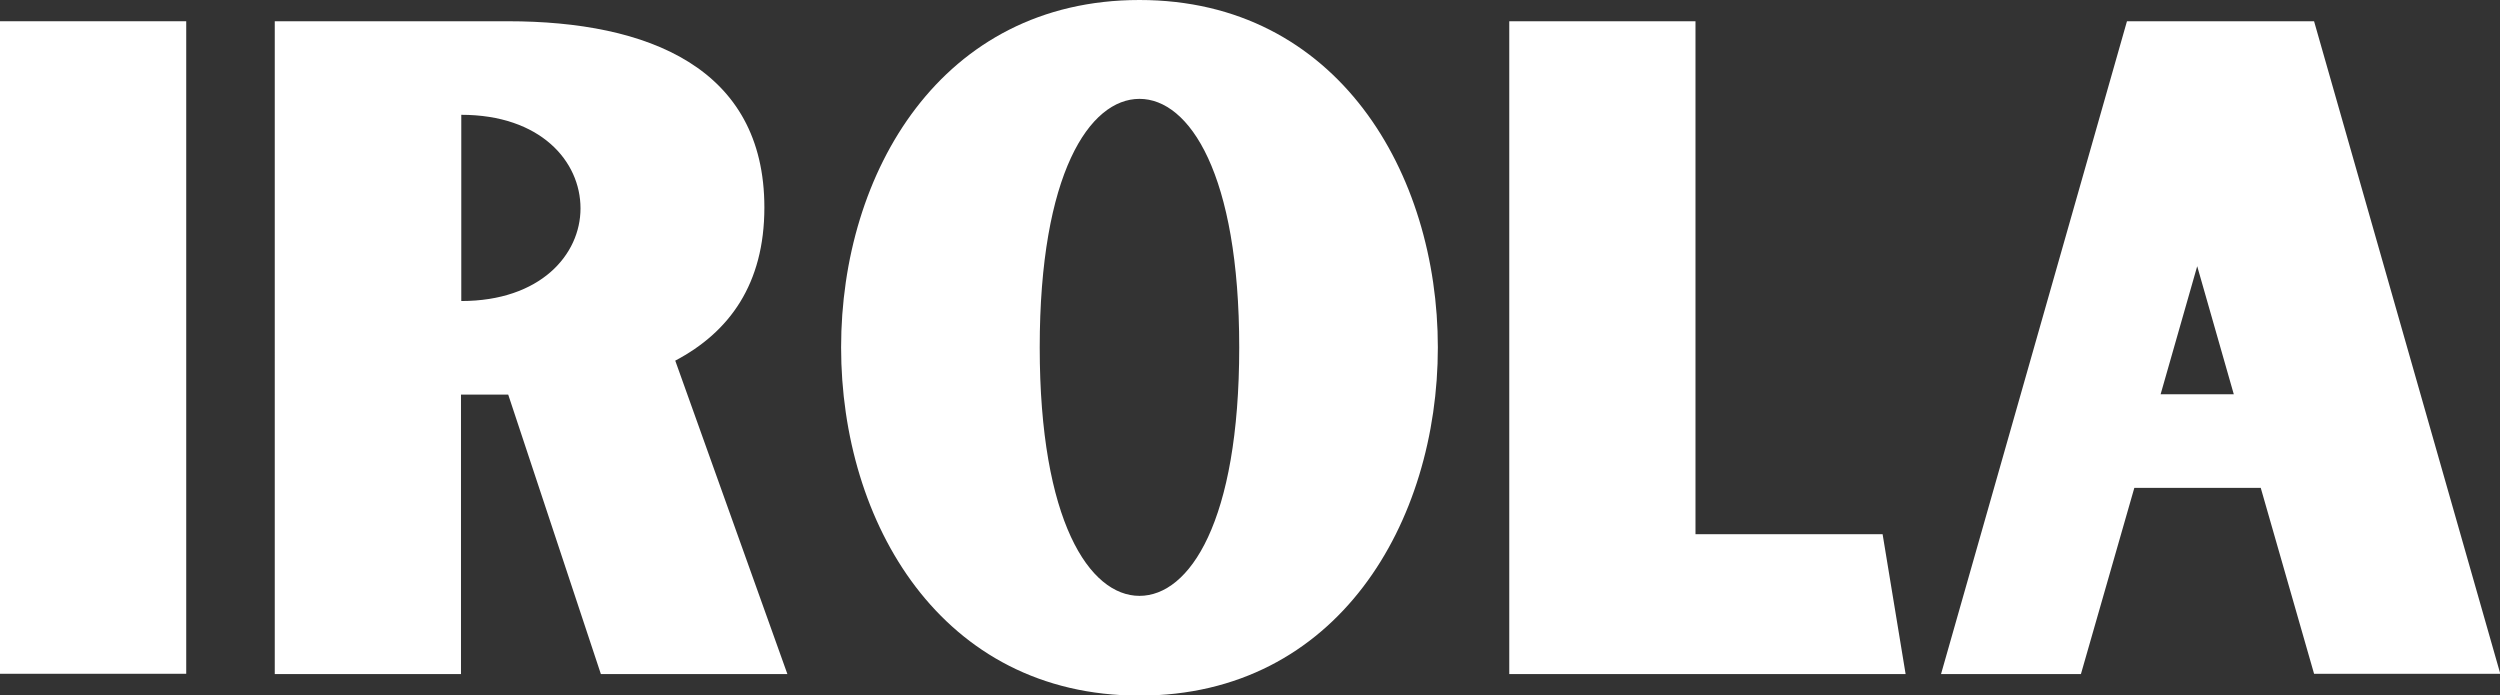 <?xml version="1.0" encoding="UTF-8"?>
<svg id="Layer_2" data-name="Layer 2" xmlns="http://www.w3.org/2000/svg" viewBox="0 0 84.71 23.56">
  <rect x="0" y="0" width="84.71" height="23.56" fill="#333333" stroke="none"/>
  <defs>
    <style>
      .cls-1 {
        fill: #fff;
      }
    </style>
  </defs>
  <g id="Layer_1-2" data-name="Layer 1">
    <g>
      <path class="cls-1" d="M0,.72h6.31v22.11H0V.72Z"/>
      <path class="cls-1" d="M26.7,22.84h-6.34l-3.14-9.47h-1.6v9.47h-6.31V.72h7.9c4.74,0,8.69,1.57,8.69,6.31,0,2.59-1.18,4.22-3.02,5.19l3.8,10.62ZM19.67,7.06c0-1.6-1.36-3.17-4.04-3.17v6.31c2.68,0,4.04-1.57,4.04-3.14Z"/>
      <path class="cls-1" d="M48.72,11.77c0,5.91-3.38,11.8-10.11,11.8s-10.11-5.88-10.11-11.8S31.89,0,38.61,0s10.11,5.88,10.11,11.77ZM41.99,11.77c0-5.88-1.69-8.42-3.38-8.42s-3.38,2.53-3.38,8.42,1.69,8.42,3.38,8.42,3.38-2.5,3.38-8.42Z"/>
      <path class="cls-1" d="M64.56,22.84h-13.42V.72h6.31v17.38h6.34l.78,4.74Z"/>
      <path class="cls-1" d="M76.6,16.53h-4.28l-1.81,6.31h-4.74L72.07.72h6.34l6.31,22.11h-6.31l-1.81-6.31ZM75.69,13.36l-1.24-4.34-1.24,4.34h2.47Z"/>
    </g>
  </g>
</svg>